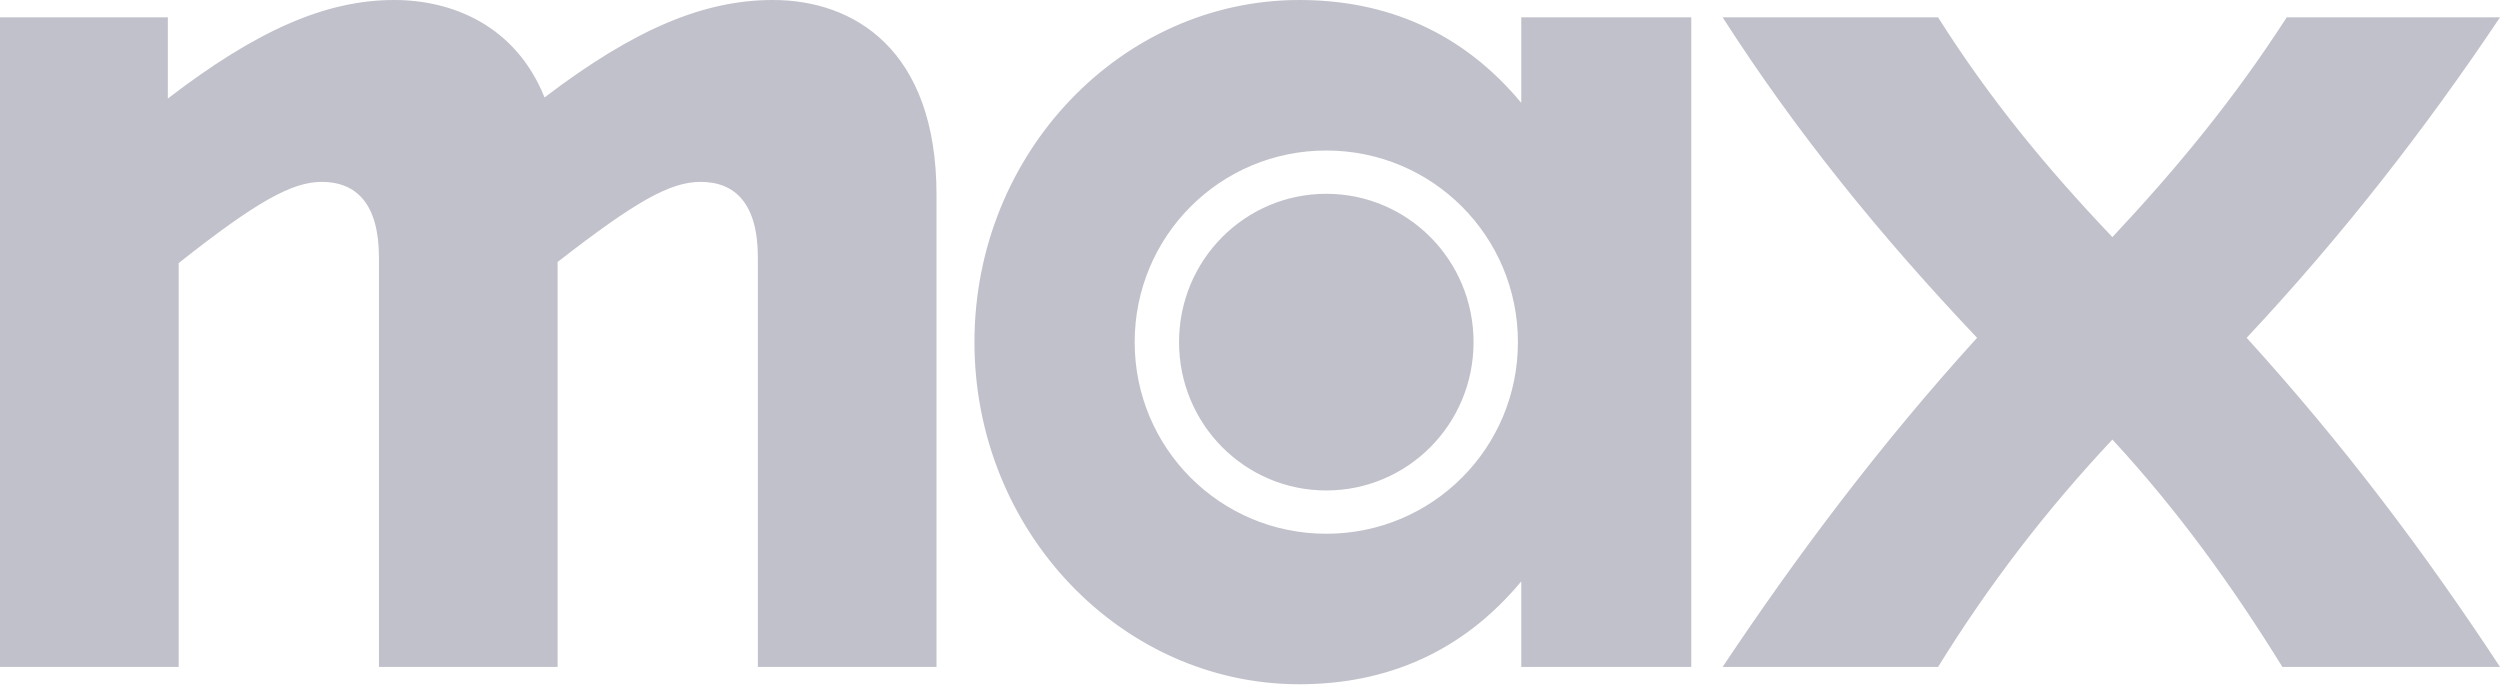 <?xml version="1.0" encoding="UTF-8" standalone="no"?><!DOCTYPE svg PUBLIC "-//W3C//DTD SVG 1.1//EN" "http://www.w3.org/Graphics/SVG/1.1/DTD/svg11.dtd"><svg width="100%" height="100%" viewBox="0 0 1000 274" version="1.1" xmlns="http://www.w3.org/2000/svg" xmlns:xlink="http://www.w3.org/1999/xlink" xml:space="preserve" xmlns:serif="http://www.serif.com/" style="fill-rule:evenodd;clip-rule:evenodd;stroke-linejoin:round;stroke-miterlimit:2;"><path id="path321" d="M157.65,0C130.367,0 102.651,12.133 67.135,39.416L67.135,6.934L0,6.934L0,266.768L71.467,266.768L71.467,105.234C102.65,80.551 116.933,72.75 128.633,72.75C142.483,72.75 151.584,81.416 151.584,103.066L151.584,266.768L223.033,266.768L223.033,104.801C254.217,80.551 268.084,72.75 280.201,72.75C294.068,72.75 303.15,81.416 303.15,103.066L303.15,266.768L374.602,266.768L374.602,77.951C374.602,19.485 341.251,0 309.201,0C281.918,0 254.2,11.266 217.816,38.982C206.15,9.949 180.6,0 157.65,0ZM519.703,0C448.687,0 389.785,61.066 389.785,136.85C389.785,212.633 448.687,273.701 519.703,273.701C554.786,273.701 585.104,260.719 608.504,232.553L608.504,266.768L676.502,266.768L676.502,6.934L608.504,6.934L608.504,41.148C585.104,12.982 554.786,0 519.703,0ZM689.053,6.934C718.501,52.831 751.849,93.978 790.83,135.125C751.849,177.989 718.501,222.604 689.053,266.768L775.23,266.768C795.579,233.853 818.529,203.97 844.961,175.822C870.943,203.97 892.59,233.853 912.955,266.768L1000,266.768C970.119,221.304 937.637,177.989 898.656,135.125C937.204,93.978 970.119,51.547 1000,6.934L914.689,6.934C893.474,39.848 870.526,67.562 844.961,94.844C818.979,67.562 796.029,39.848 775.23,6.934L689.053,6.934ZM530.52,60.201C572.953,60.201 607.17,94.416 607.17,136.85C607.17,179.283 572.953,213.5 530.52,213.5C488.086,213.5 453.869,179.3 453.869,136.85C453.869,94.4 488.086,60.201 530.52,60.201ZM530.52,77.518C498.036,77.518 471.619,103.933 471.619,136.85C471.619,169.766 498.036,196.184 530.52,196.184C563.003,196.184 589.418,169.766 589.418,136.85C589.418,103.933 563.003,77.518 530.52,77.518Z" style="fill:rgb(192,193,202);fill-rule:nonzero;"/></svg>